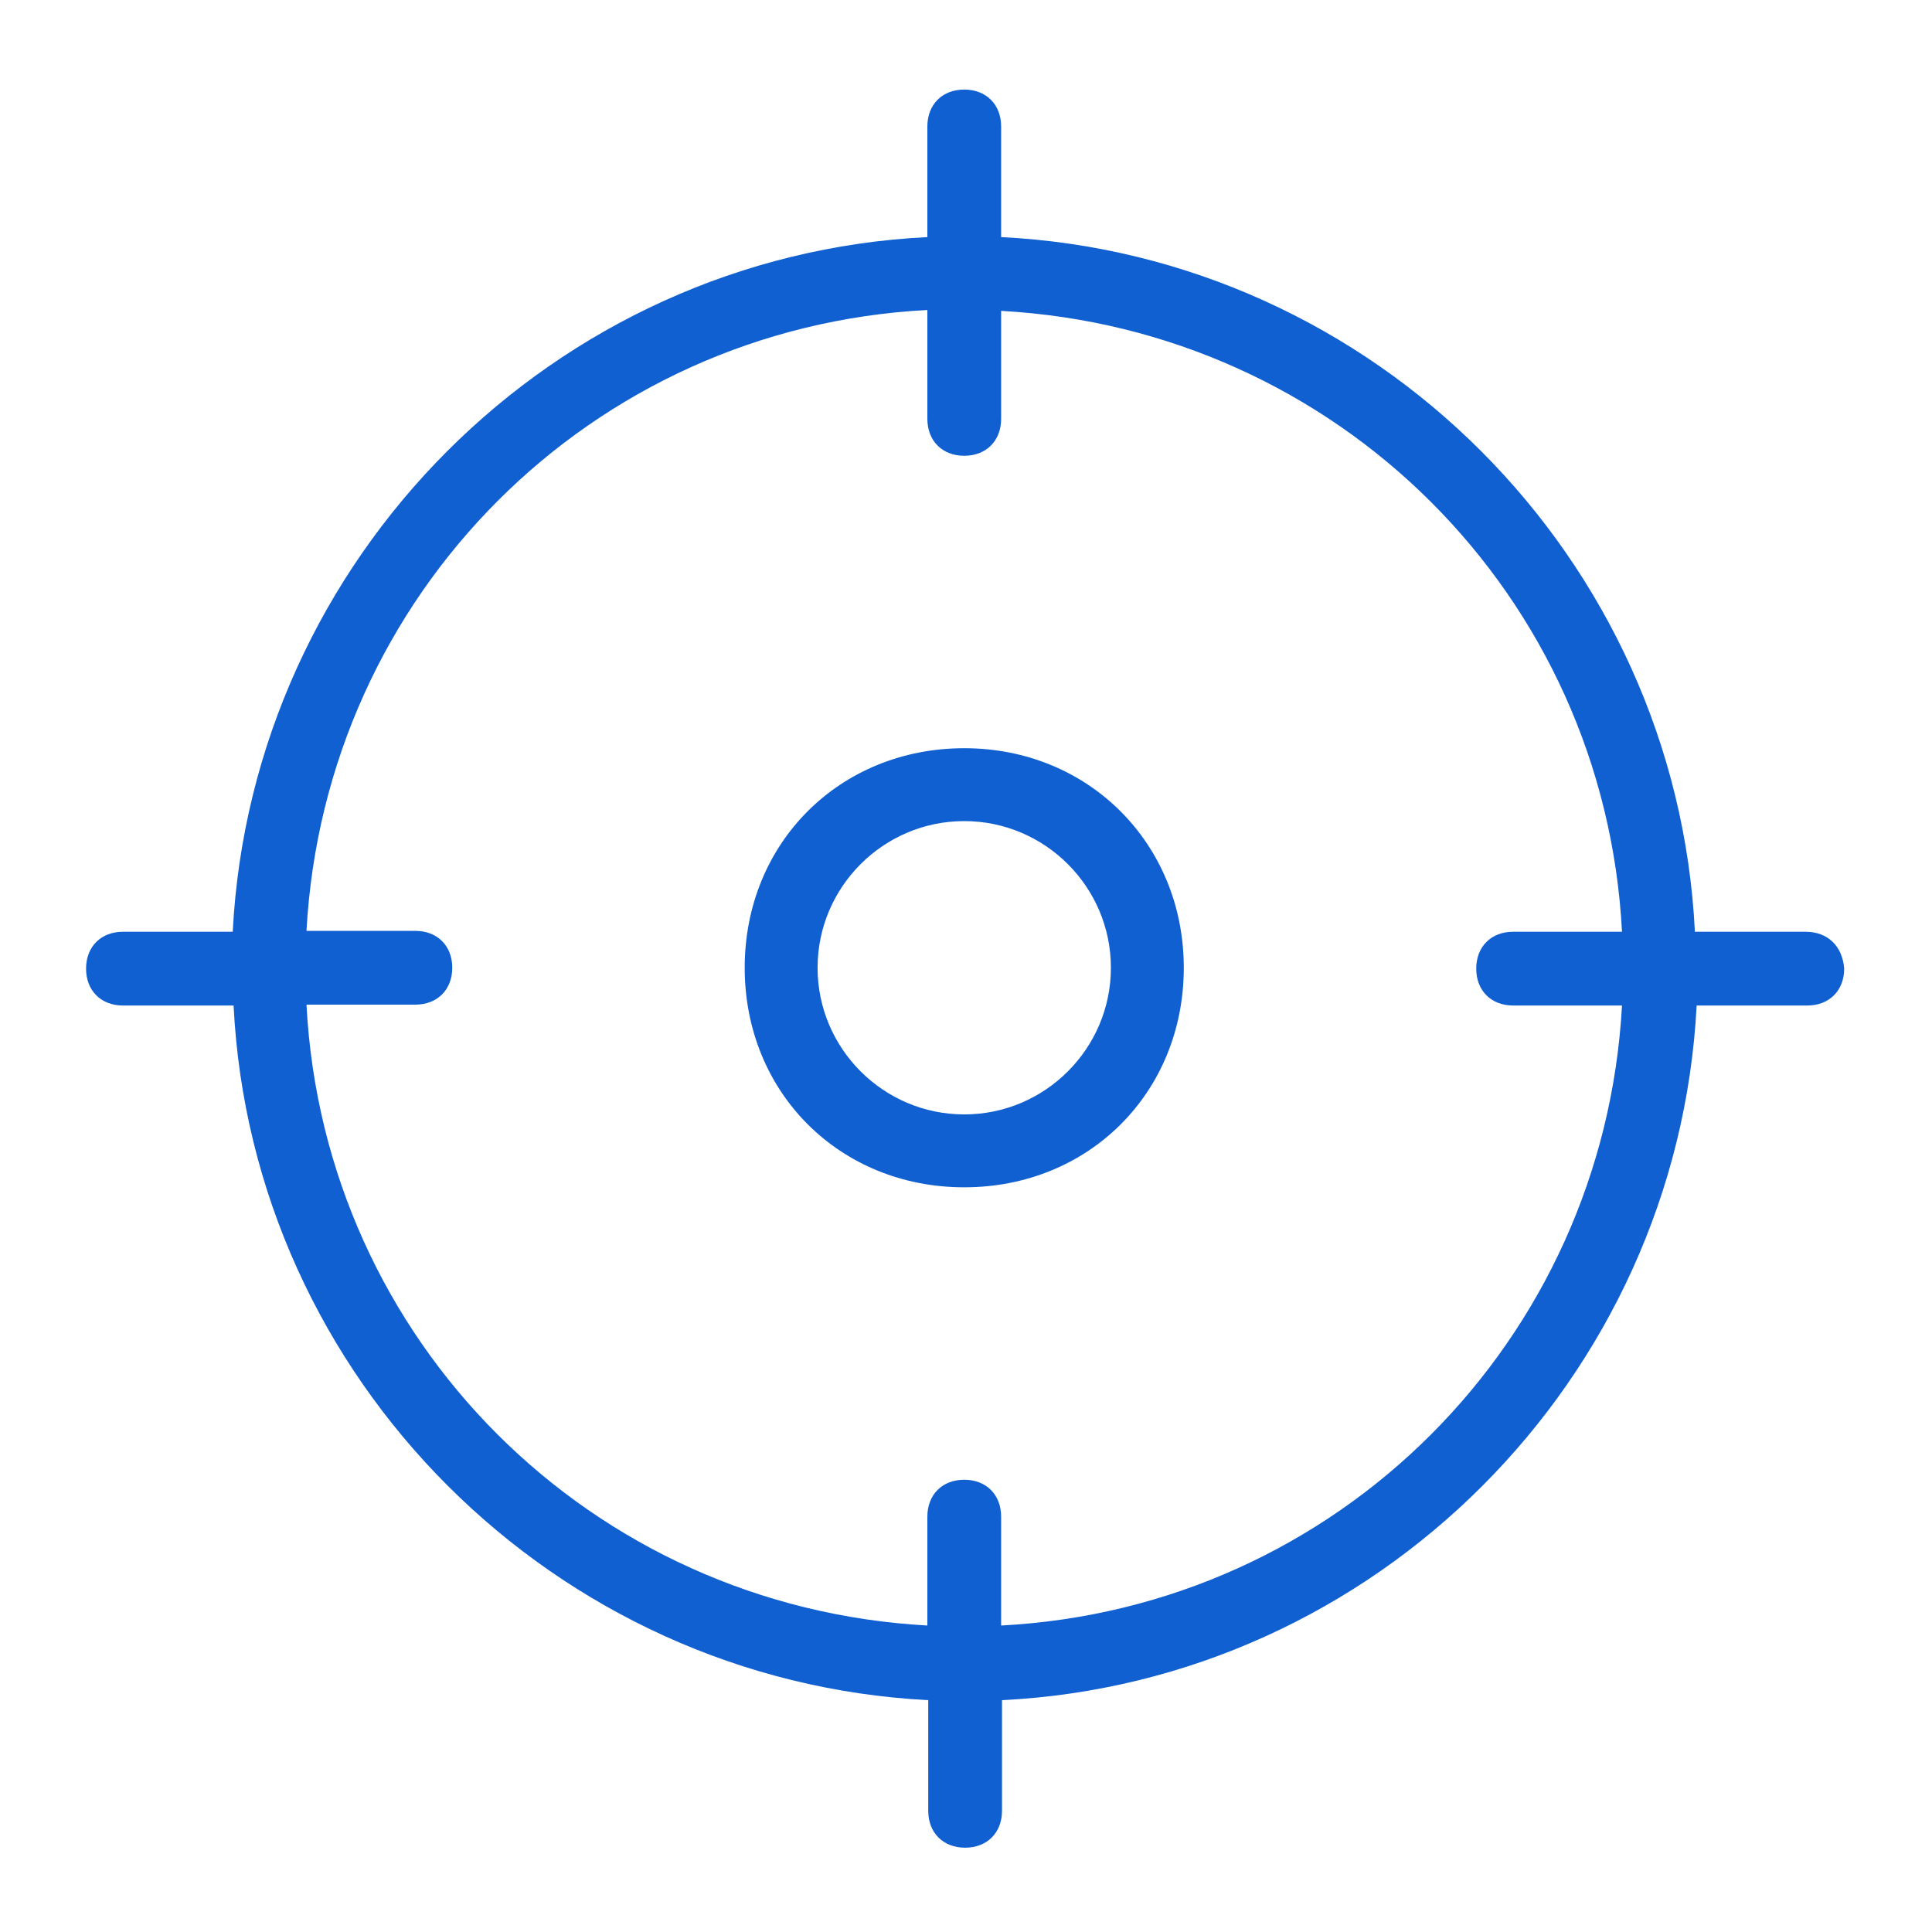 <?xml version="1.0" encoding="utf-8"?>
<!-- Generator: Adobe Illustrator 25.0.0, SVG Export Plug-In . SVG Version: 6.00 Build 0)  -->
<svg version="1.1" id="Layer_1" xmlns="http://www.w3.org/2000/svg" xmlns:xlink="http://www.w3.org/1999/xlink" x="0px" y="0px"
	 viewBox="0 0 220 220" style="enable-background:new 0 0 220 220;" xml:space="preserve">
<style type="text/css">
	.st0{fill:#1060D1;}
</style>
<g>
	<path class="st0" d="M205.6,106.1H193c-2.1-42.6-36.5-77-79-79.1V14.4c0-2.5-1.7-4.2-4.2-4.2s-4.2,1.7-4.2,4.2V27
		c-42.5,2.1-76.9,36.5-79.1,79.1H14c-2.5,0-4.2,1.7-4.2,4.2s1.7,4.2,4.2,4.2h12.6c2.1,42.5,36.5,76.9,79.1,79.1v12.6
		c0,2.5,1.7,4.2,4.2,4.2s4.2-1.7,4.2-4.2v-12.6c42.5-2.1,76.9-36.5,79.1-79.1h12.6c2.5,0,4.2-1.7,4.2-4.2
		C209.8,107.7,208.1,106.1,205.6,106.1z M114,185.1v-12.4c0-2.5-1.7-4.2-4.2-4.2s-4.2,1.7-4.2,4.2v12.4
		c-38.3-2.1-68.7-32.4-70.7-70.7h12.4c2.5,0,4.2-1.7,4.2-4.2s-1.7-4.2-4.2-4.2H34.9c2.1-38.3,32.4-68.7,70.7-70.7v12.4
		c0,2.5,1.7,4.2,4.2,4.2s4.2-1.7,4.2-4.2V35.4c38.3,2.1,68.7,32.4,70.7,70.7h-12.4c-2.5,0-4.2,1.7-4.2,4.2s1.7,4.2,4.2,4.2h12.4
		C182.6,152.7,152.3,183.1,114,185.1z"/>
	<path class="st0" d="M109.8,85.2c-14.2,0-25,10.8-25,25s10.8,25,25,25s25-10.8,25-25C134.8,96.1,124,85.2,109.8,85.2z M109.8,126.9
		c-9.2,0-16.7-7.5-16.7-16.7s7.5-16.7,16.7-16.7s16.7,7.5,16.7,16.7S119,126.9,109.8,126.9z"/>
</g>
</svg>
